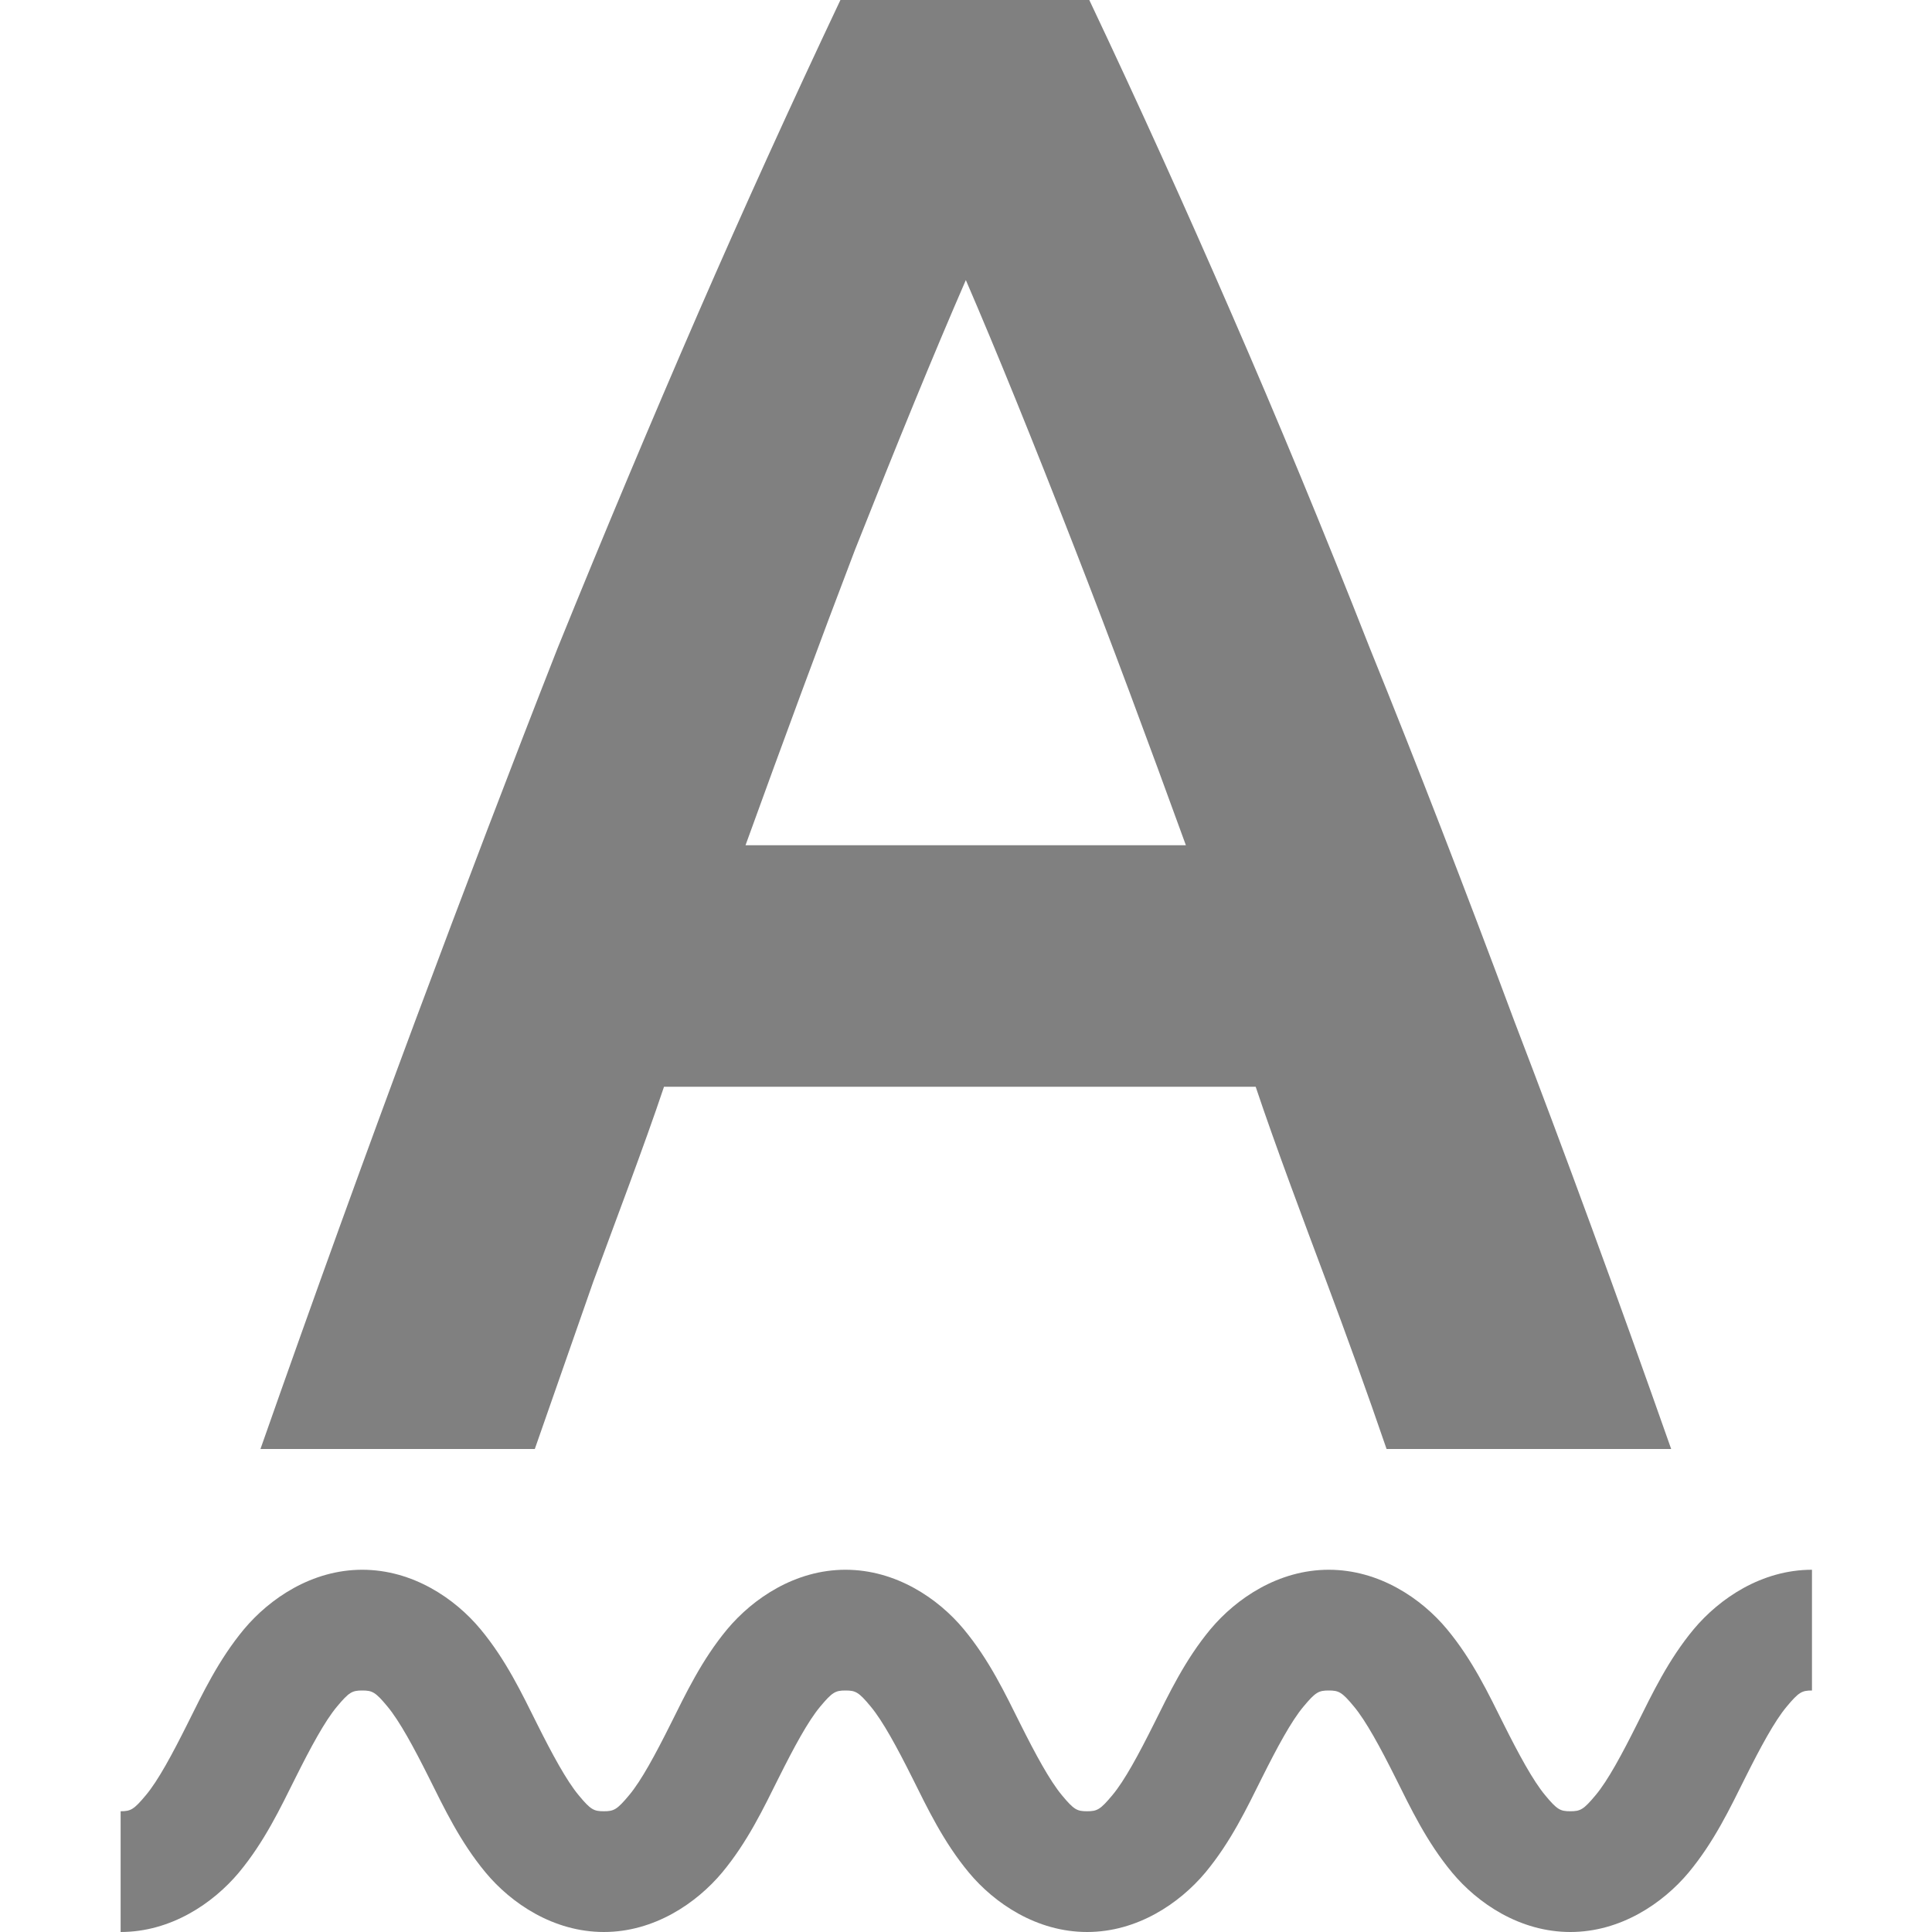 <svg version="1.1" viewBox="0 0 16 16" xmlns="http://www.w3.org/2000/svg">
 <g transform="translate(-212 -481)">
  <path d="m218.96 481c-0.404 0.854-0.798 1.72-1.18 2.598-0.381 0.877-0.769 1.8-1.162 2.769-0.381 0.97-0.773 1.999-1.178 3.084-0.404 1.085-0.833 2.267-1.283 3.549h2.272c0.162-0.462 0.323-0.923 0.484-1.385 0.173-0.473 0.424-1.13 0.586-1.615h4.9c0.162 0.485 0.407 1.136 0.58 1.598s0.342 0.929 0.504 1.402h2.357c-0.451-1.281-0.885-2.464-1.301-3.549-0.404-1.085-0.802-2.114-1.195-3.084-0.381-0.97-0.763-1.892-1.145-2.769-0.381-0.877-0.773-1.743-1.178-2.598zm1.039 2.32c0.254 0.589 0.554 1.328 0.9 2.217 0.297 0.761 0.608 1.6 0.922 2.463h-3.647c0.312-0.861 0.619-1.694 0.906-2.445 0.347-0.877 0.652-1.623 0.918-2.234z" fill="#808080" style="font-feature-settings:normal;font-variant-caps:normal;font-variant-ligatures:normal;font-variant-numeric:normal"/>
 </g>
 <path d="m3 13c-0.417 0-0.766 0.238-0.979 0.492-0.212 0.255-0.344 0.535-0.469 0.785-0.125 0.25-0.243 0.47-0.344 0.59-0.1 0.12-0.126 0.133-0.209 0.133v1c0.417 0 0.766-0.238 0.979-0.492 0.212-0.255 0.344-0.535 0.469-0.785 0.125-0.25 0.243-0.47 0.344-0.59 0.1-0.12 0.126-0.133 0.209-0.133s0.109 0.012 0.209 0.133c0.1 0.12 0.219 0.34 0.344 0.59 0.125 0.25 0.257 0.53 0.469 0.785 0.212 0.255 0.562 0.492 0.979 0.492s0.766-0.238 0.979-0.492c0.212-0.255 0.344-0.535 0.469-0.785 0.125-0.25 0.243-0.47 0.344-0.59 0.1-0.12 0.126-0.133 0.209-0.133 0.083 0 0.109 0.012 0.209 0.133 0.1 0.12 0.219 0.34 0.344 0.59 0.125 0.25 0.257 0.53 0.469 0.785 0.212 0.255 0.562 0.492 0.979 0.492 0.417 0 0.766-0.238 0.979-0.492 0.212-0.255 0.344-0.535 0.469-0.785 0.125-0.25 0.243-0.47 0.344-0.59 0.1-0.12 0.126-0.133 0.209-0.133s0.109 0.012 0.209 0.133c0.1 0.12 0.219 0.34 0.344 0.59 0.125 0.25 0.257 0.53 0.469 0.785 0.212 0.255 0.562 0.492 0.979 0.492s0.766-0.238 0.979-0.492c0.212-0.255 0.344-0.535 0.469-0.785 0.125-0.25 0.243-0.47 0.344-0.59 0.1-0.12 0.126-0.133 0.209-0.133v-1c-0.417 0-0.766 0.238-0.979 0.492-0.212 0.255-0.344 0.535-0.469 0.785-0.125 0.25-0.243 0.47-0.344 0.59-0.1 0.12-0.126 0.133-0.209 0.133s-0.109-0.012-0.209-0.133c-0.1-0.12-0.219-0.34-0.344-0.59-0.125-0.25-0.257-0.53-0.469-0.785-0.212-0.255-0.562-0.492-0.979-0.492s-0.766 0.238-0.979 0.492c-0.212 0.255-0.344 0.535-0.469 0.785-0.125 0.25-0.243 0.47-0.344 0.59-0.1 0.12-0.126 0.133-0.209 0.133-0.083 0-0.109-0.012-0.209-0.133-0.1-0.12-0.219-0.34-0.344-0.59-0.125-0.25-0.257-0.53-0.469-0.785-0.212-0.255-0.562-0.492-0.979-0.492-0.417 0-0.766 0.238-0.979 0.492-0.212 0.255-0.344 0.535-0.469 0.785-0.125 0.25-0.243 0.47-0.344 0.59-0.1 0.12-0.126 0.133-0.209 0.133s-0.109-0.012-0.209-0.133c-0.1-0.12-0.219-0.34-0.344-0.59-0.125-0.25-0.257-0.53-0.469-0.785-0.212-0.255-0.562-0.492-0.979-0.492z" color="#000000" fill="#808080" stroke-linecap="round" stroke-linejoin="round" style="-inkscape-stroke:none"/>
</svg>
